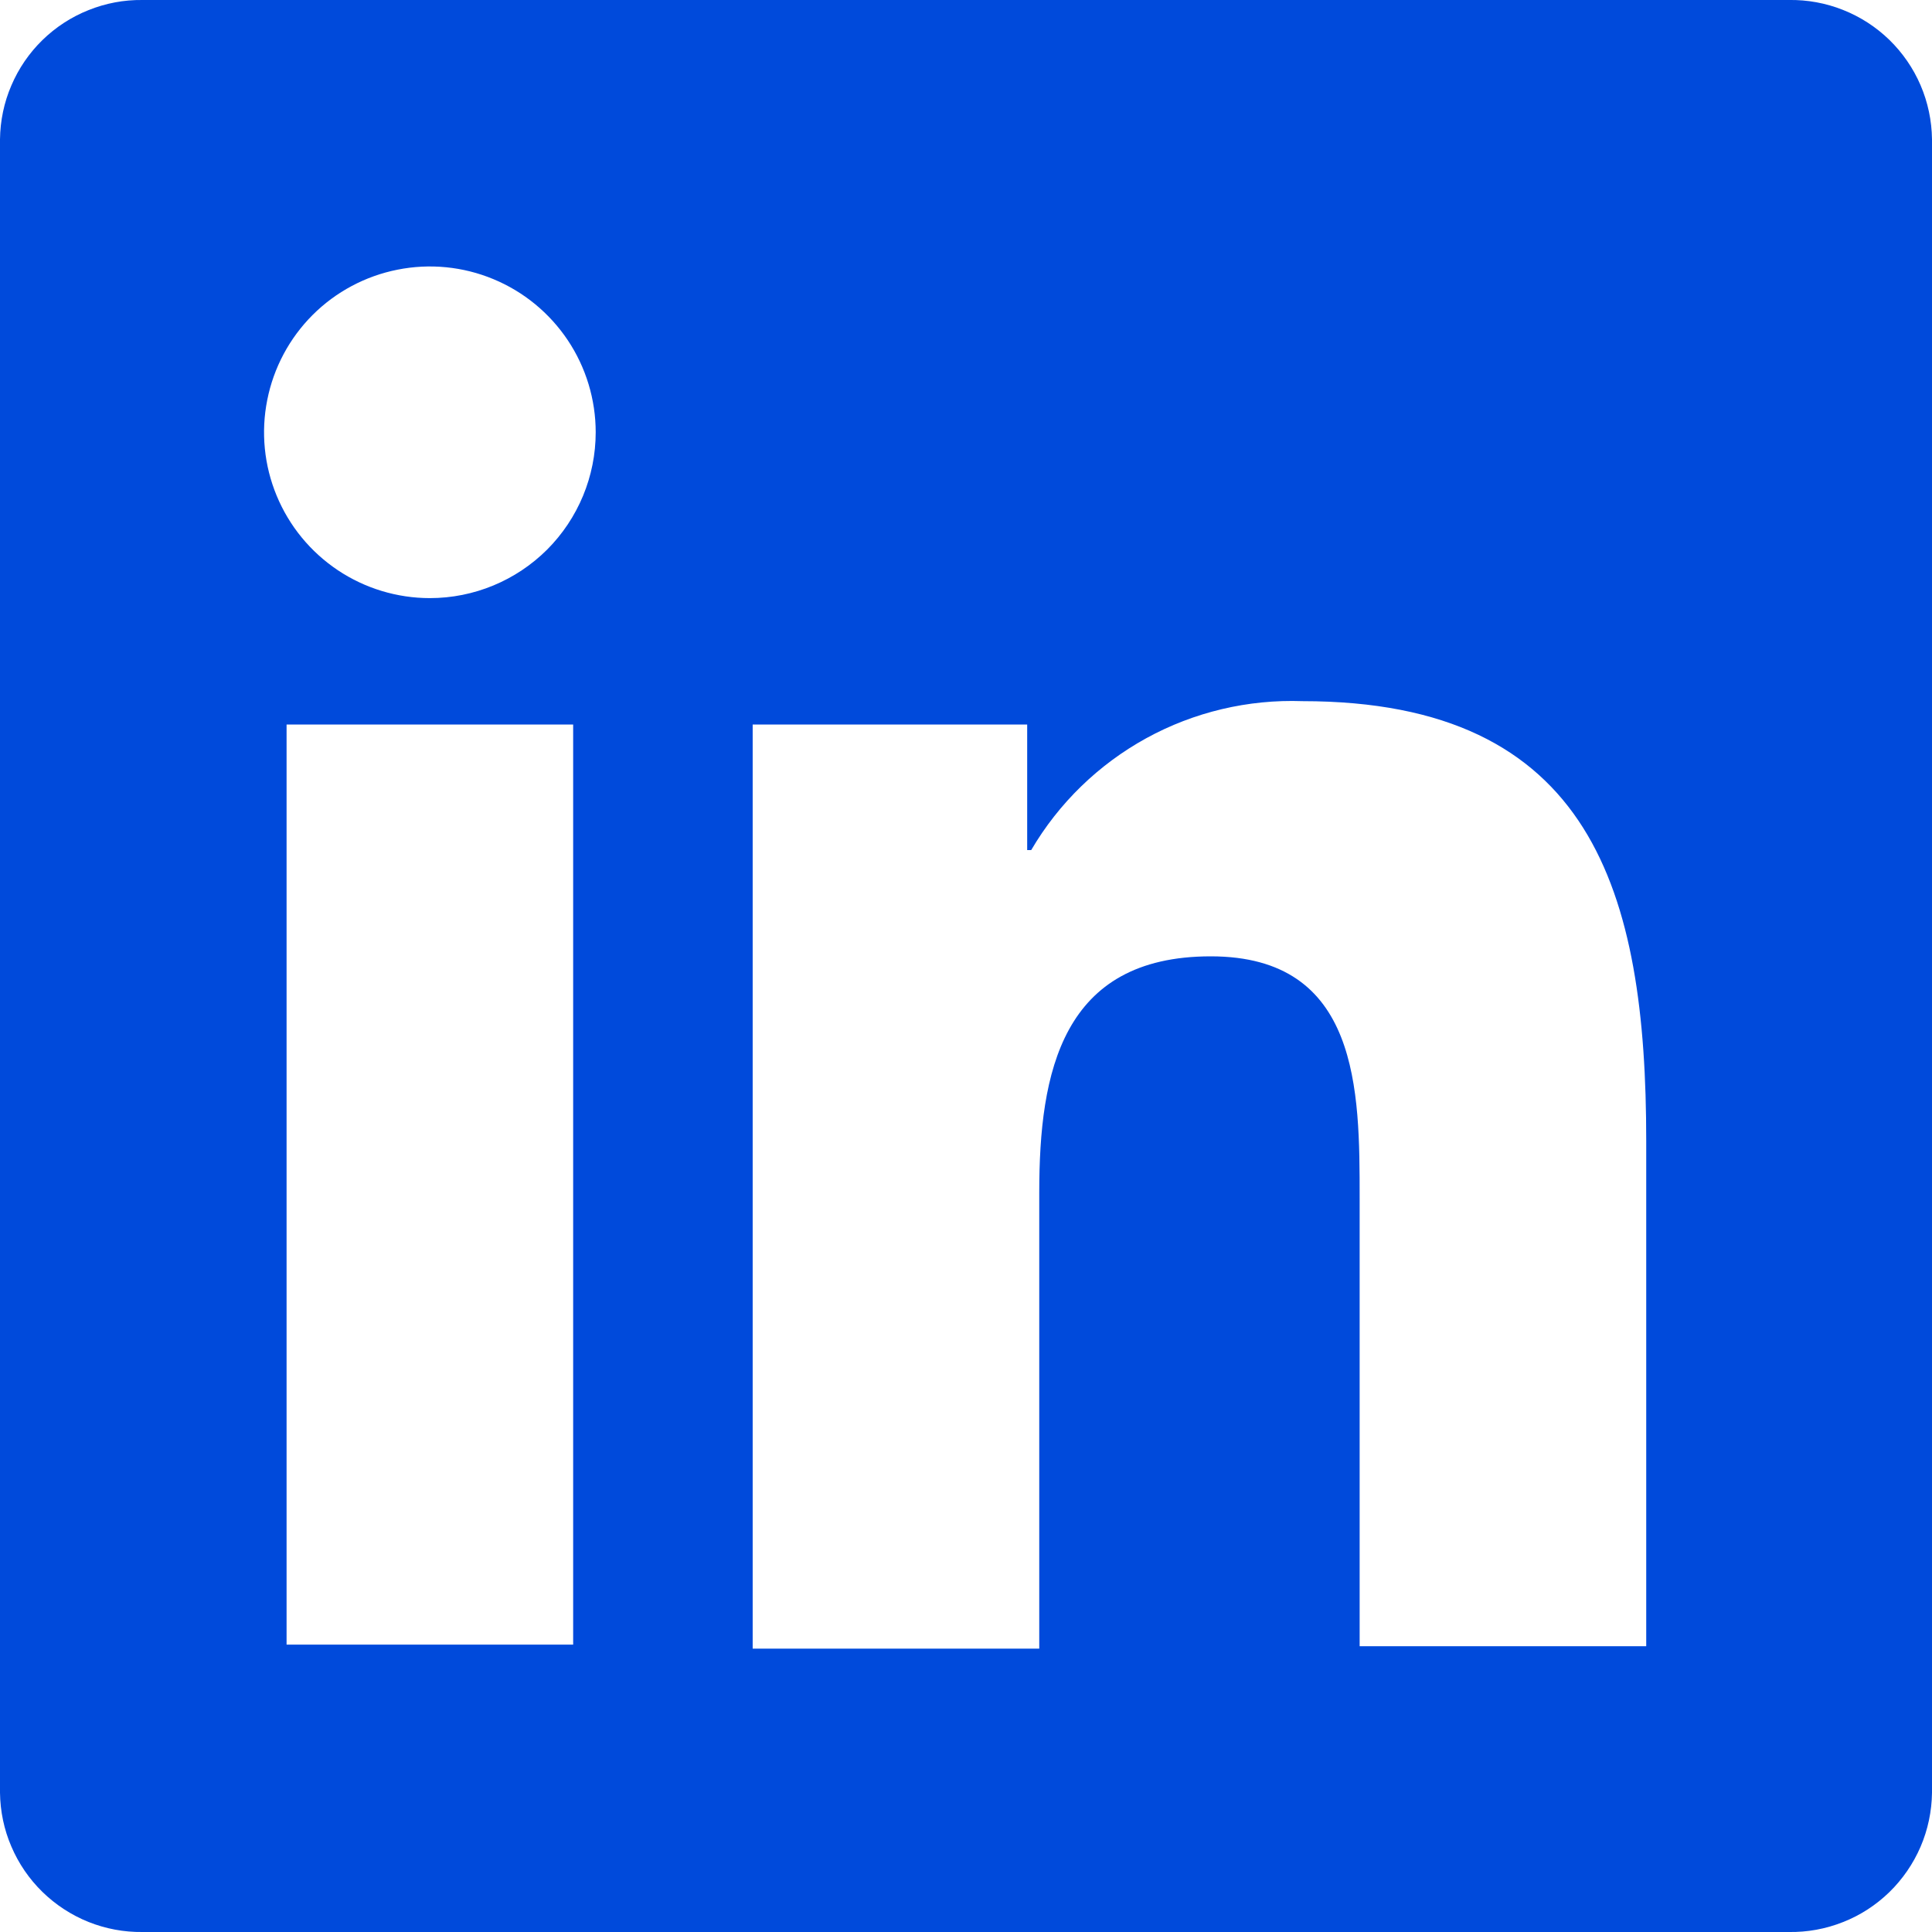<svg width="24" height="24" viewBox="0 0 24 24" fill="none" xmlns="http://www.w3.org/2000/svg">
<g clip-path="url(#clip0_401_517)">
<path d="M20.45 20.45H16.89V14.88C16.89 13.55 16.89 11.88 15.04 11.88C13.19 11.88 12.91 13.32 12.91 14.81V20.48H9.35V9H12.76V10.56H12.81C13.152 9.976 13.647 9.496 14.24 9.17C14.833 8.845 15.504 8.686 16.18 8.71C19.78 8.71 20.45 11.08 20.45 14.17V20.45ZM5.34 7.43C4.933 7.43 4.534 7.309 4.196 7.083C3.857 6.856 3.593 6.535 3.437 6.158C3.281 5.782 3.24 5.368 3.32 4.968C3.399 4.569 3.595 4.201 3.883 3.913C4.171 3.625 4.539 3.429 4.938 3.35C5.338 3.27 5.752 3.311 6.128 3.467C6.505 3.623 6.826 3.887 7.053 4.226C7.279 4.564 7.4 4.963 7.4 5.37C7.4 5.916 7.183 6.44 6.797 6.827C6.41 7.213 5.886 7.43 5.34 7.43ZM7.12 20.43H3.56V9H7.12V20.43ZM22.23 1.49523e-05H1.77C1.54 -0.003 1.312 0.04 1.099 0.126C0.885 0.211 0.691 0.338 0.527 0.498C0.362 0.659 0.231 0.851 0.141 1.062C0.05 1.273 0.003 1.5 0 1.73L0 22.27C0.003 22.5 0.05 22.727 0.141 22.938C0.231 23.149 0.362 23.341 0.527 23.502C0.691 23.662 0.885 23.789 1.099 23.875C1.312 23.96 1.54 24.003 1.77 24H22.22C22.451 24.004 22.68 23.962 22.894 23.877C23.109 23.793 23.304 23.666 23.47 23.505C23.635 23.344 23.767 23.152 23.858 22.941C23.949 22.729 23.997 22.501 24 22.27V1.73C23.997 1.499 23.949 1.271 23.858 1.059C23.767 0.847 23.635 0.656 23.47 0.495C23.304 0.334 23.109 0.208 22.894 0.123C22.68 0.038 22.451 -0.004 22.22 1.49523e-05H22.23Z" fill="#004ADB"/>
</g>
<defs>
<clipPath id="clip0_401_517">
<rect width="24" height="24" fill="white"/>
</clipPath>
</defs>
</svg>
